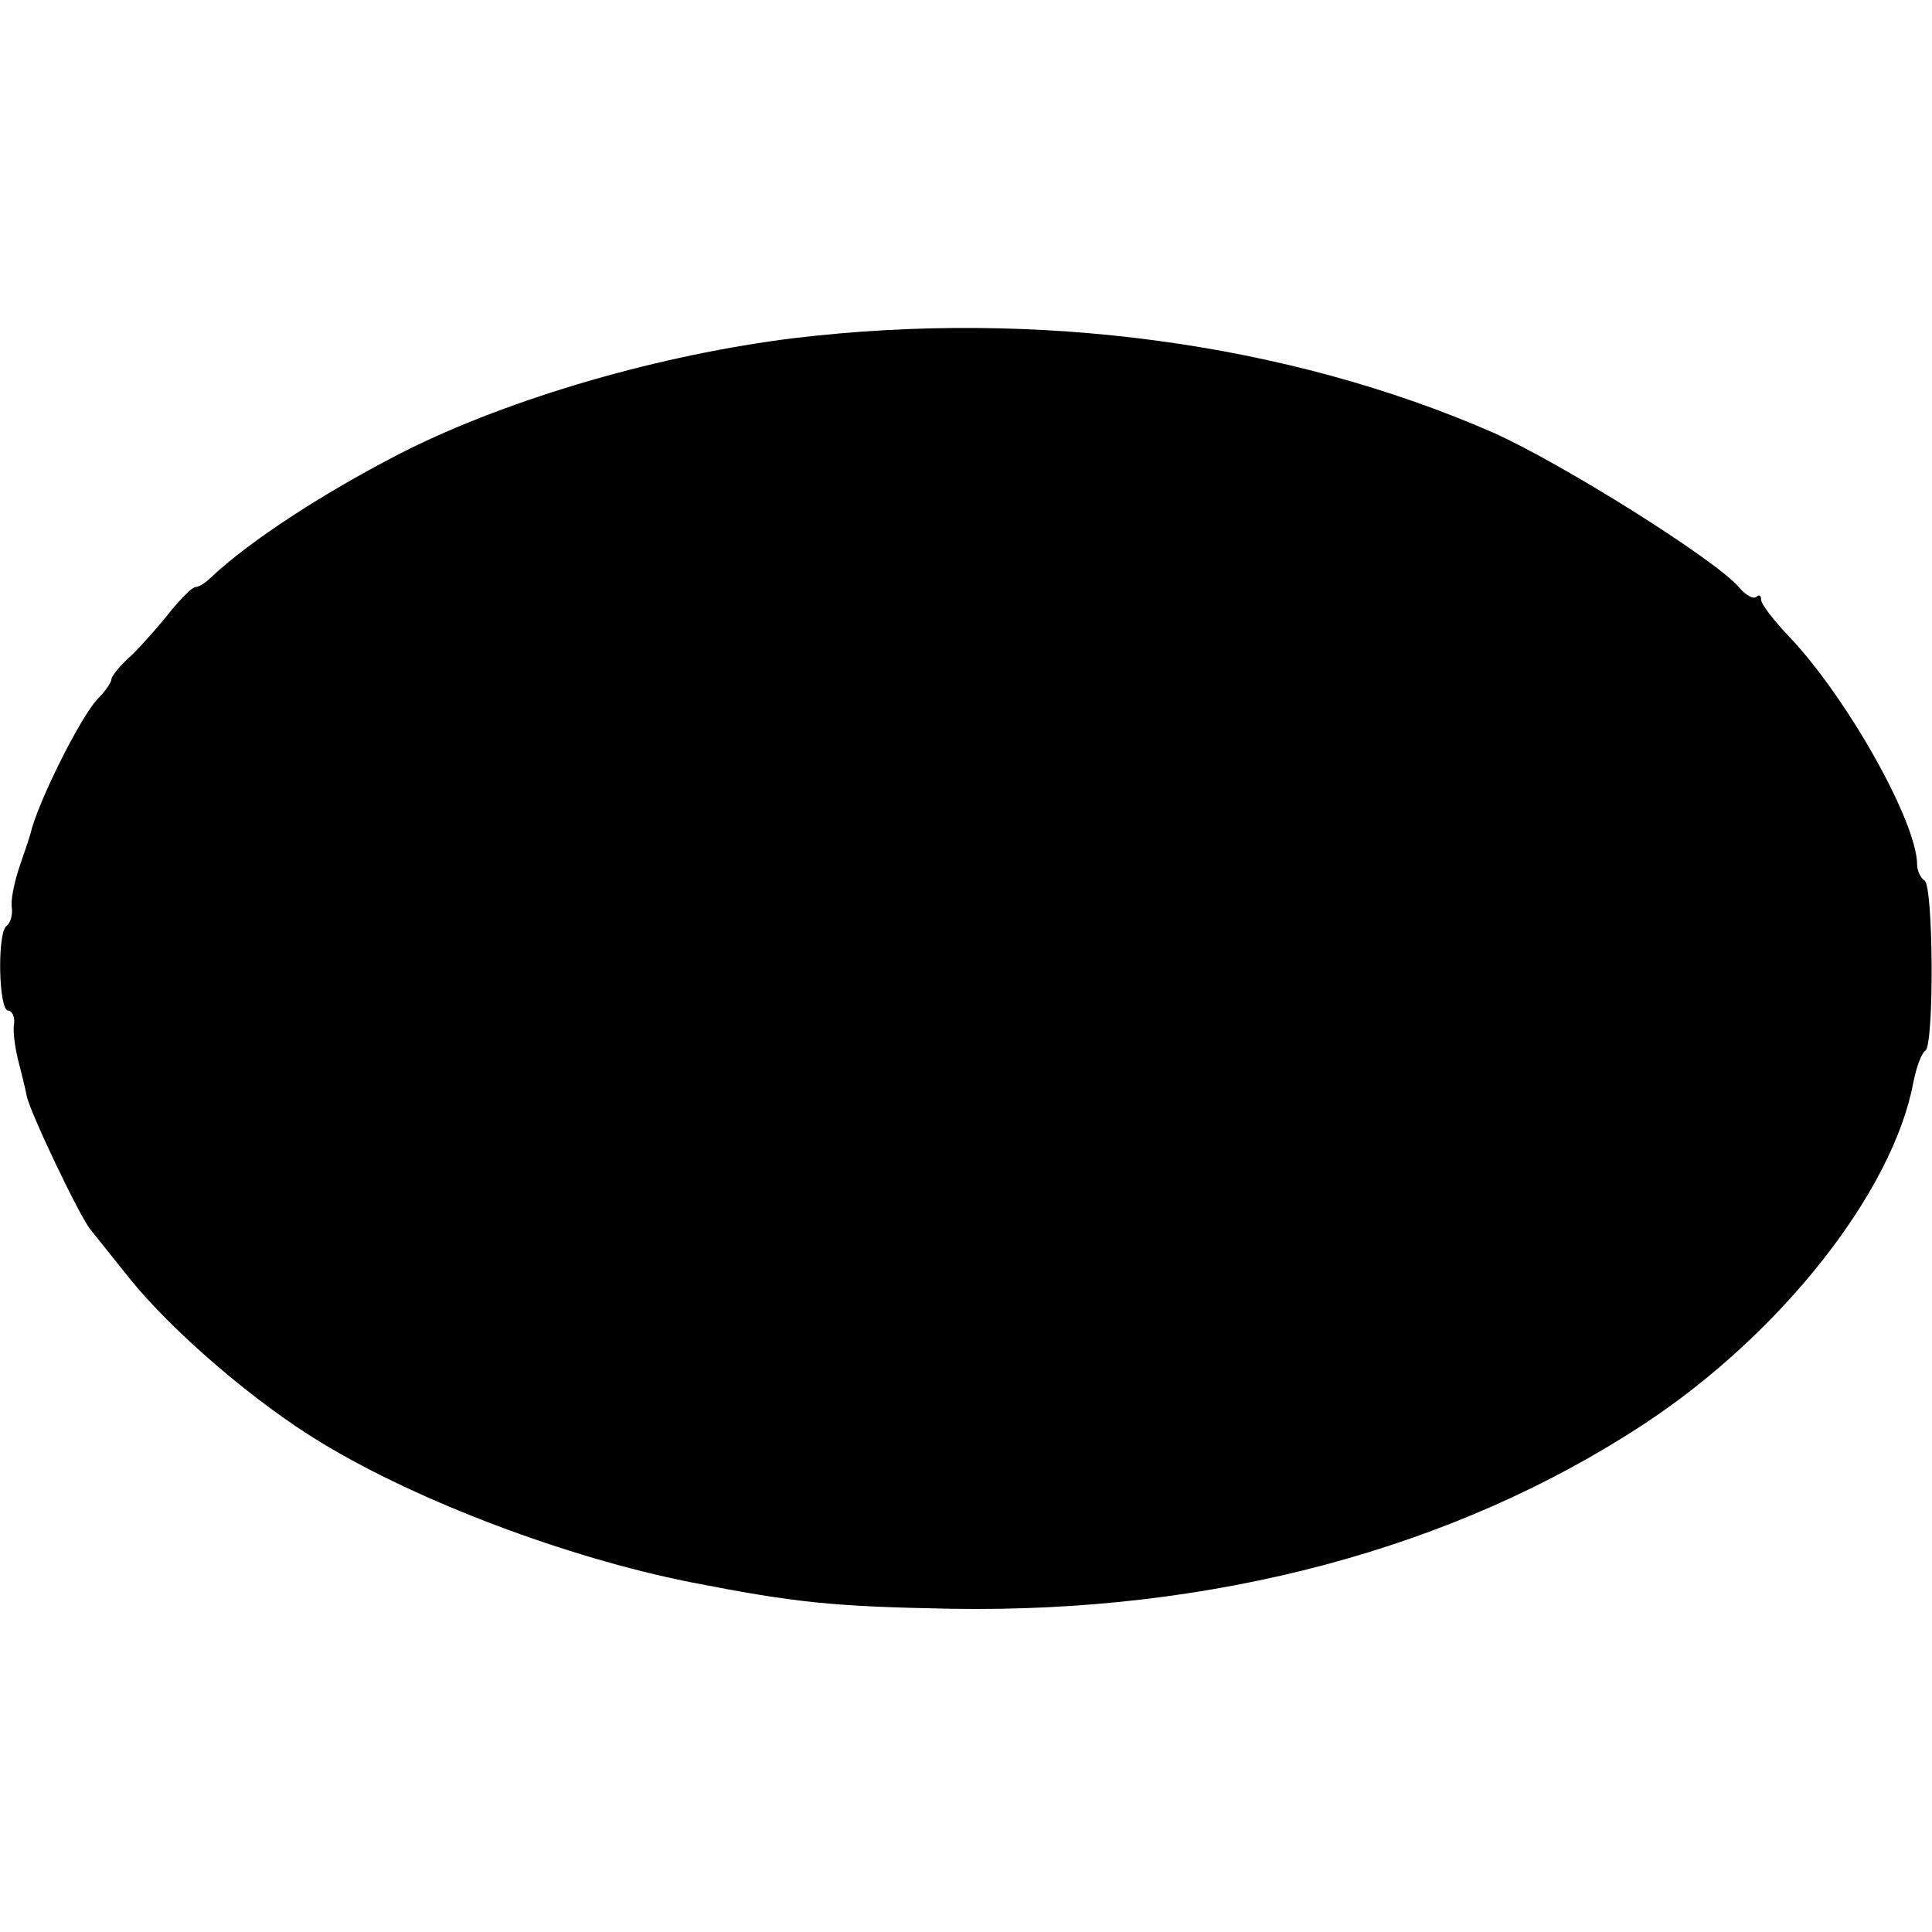 <?xml version="1.0" standalone="no"?>
<!DOCTYPE svg PUBLIC "-//W3C//DTD SVG 20010904//EN"
 "http://www.w3.org/TR/2001/REC-SVG-20010904/DTD/svg10.dtd">
<svg version="1.0" xmlns="http://www.w3.org/2000/svg"
 width="260pt" height="260pt" viewBox="0 0 260 260"
 preserveAspectRatio="xMidYMid meet">
<g transform="translate(0,260) scale(0.1,-0.1)"
fill="#000000" stroke="none">
<path d="M1069 2145 c-179 -22 -380 -80 -524 -152 -108 -55 -209 -121 -261
-170 -7 -7 -16 -13 -21 -13 -4 0 -19 -15 -33 -32 -14 -18 -37 -44 -52 -59 -16
-14 -28 -29 -28 -33 0 -4 -8 -16 -19 -27 -24 -26 -81 -141 -90 -181 -1 -4 -8
-25 -15 -45 -7 -21 -12 -46 -10 -55 1 -10 -2 -20 -7 -24 -13 -8 -11 -114 2
-114 5 0 9 -8 8 -17 -2 -10 1 -31 5 -48 4 -16 10 -39 12 -50 4 -21 71 -162 86
-180 4 -5 28 -35 52 -65 57 -71 169 -168 261 -223 129 -78 328 -153 493 -186
143 -28 192 -33 352 -36 353 -6 678 81 933 249 184 121 335 313 362 460 4 20
11 39 16 42 12 7 11 221 -1 229 -5 3 -10 13 -10 21 0 58 -95 226 -172 307 -21
22 -38 44 -38 50 0 6 -3 7 -6 4 -4 -4 -15 2 -24 13 -33 38 -239 167 -331 208
-277 121 -614 166 -940 127z"/>
</g>
</svg>
